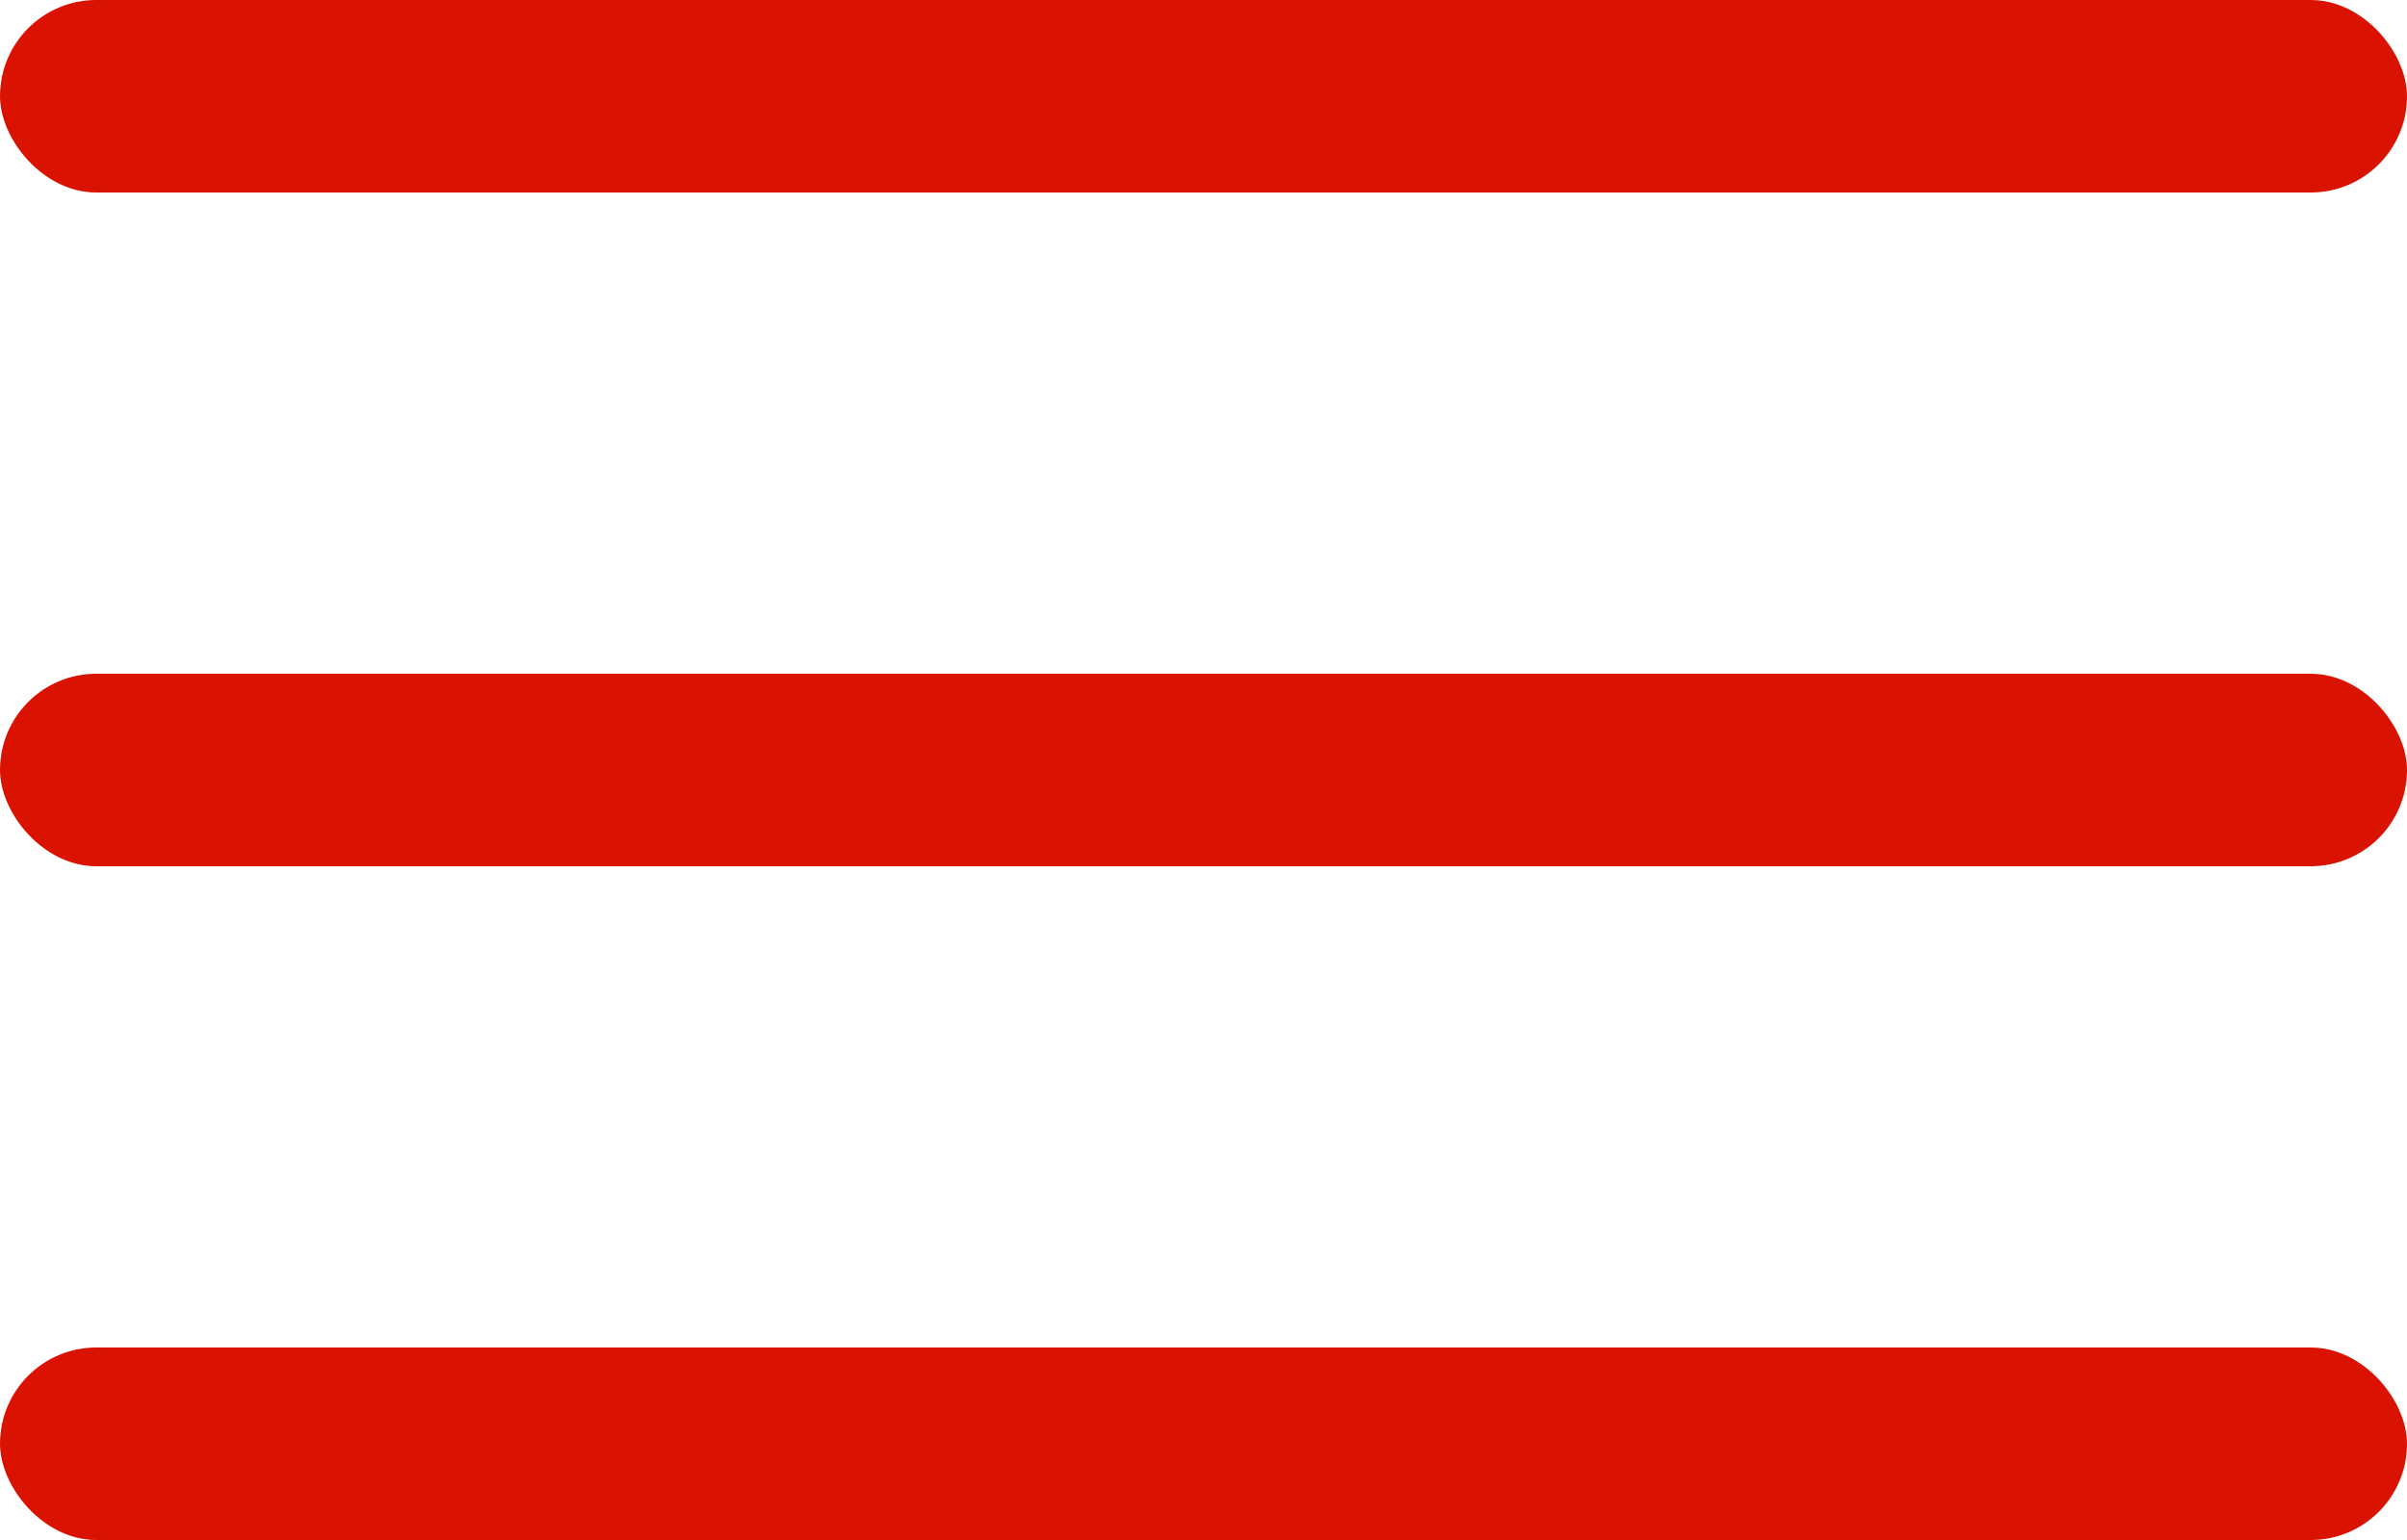<svg width="25" height="16" viewBox="0 0 25 16" fill="none" xmlns="http://www.w3.org/2000/svg">
<rect y="14" width="25" height="2" rx="1" fill="#DA1200"/>
<rect y="7" width="25" height="2" rx="1" fill="#DA1200"/>
<rect width="25" height="2" rx="1" fill="#DA1200"/>
</svg>
